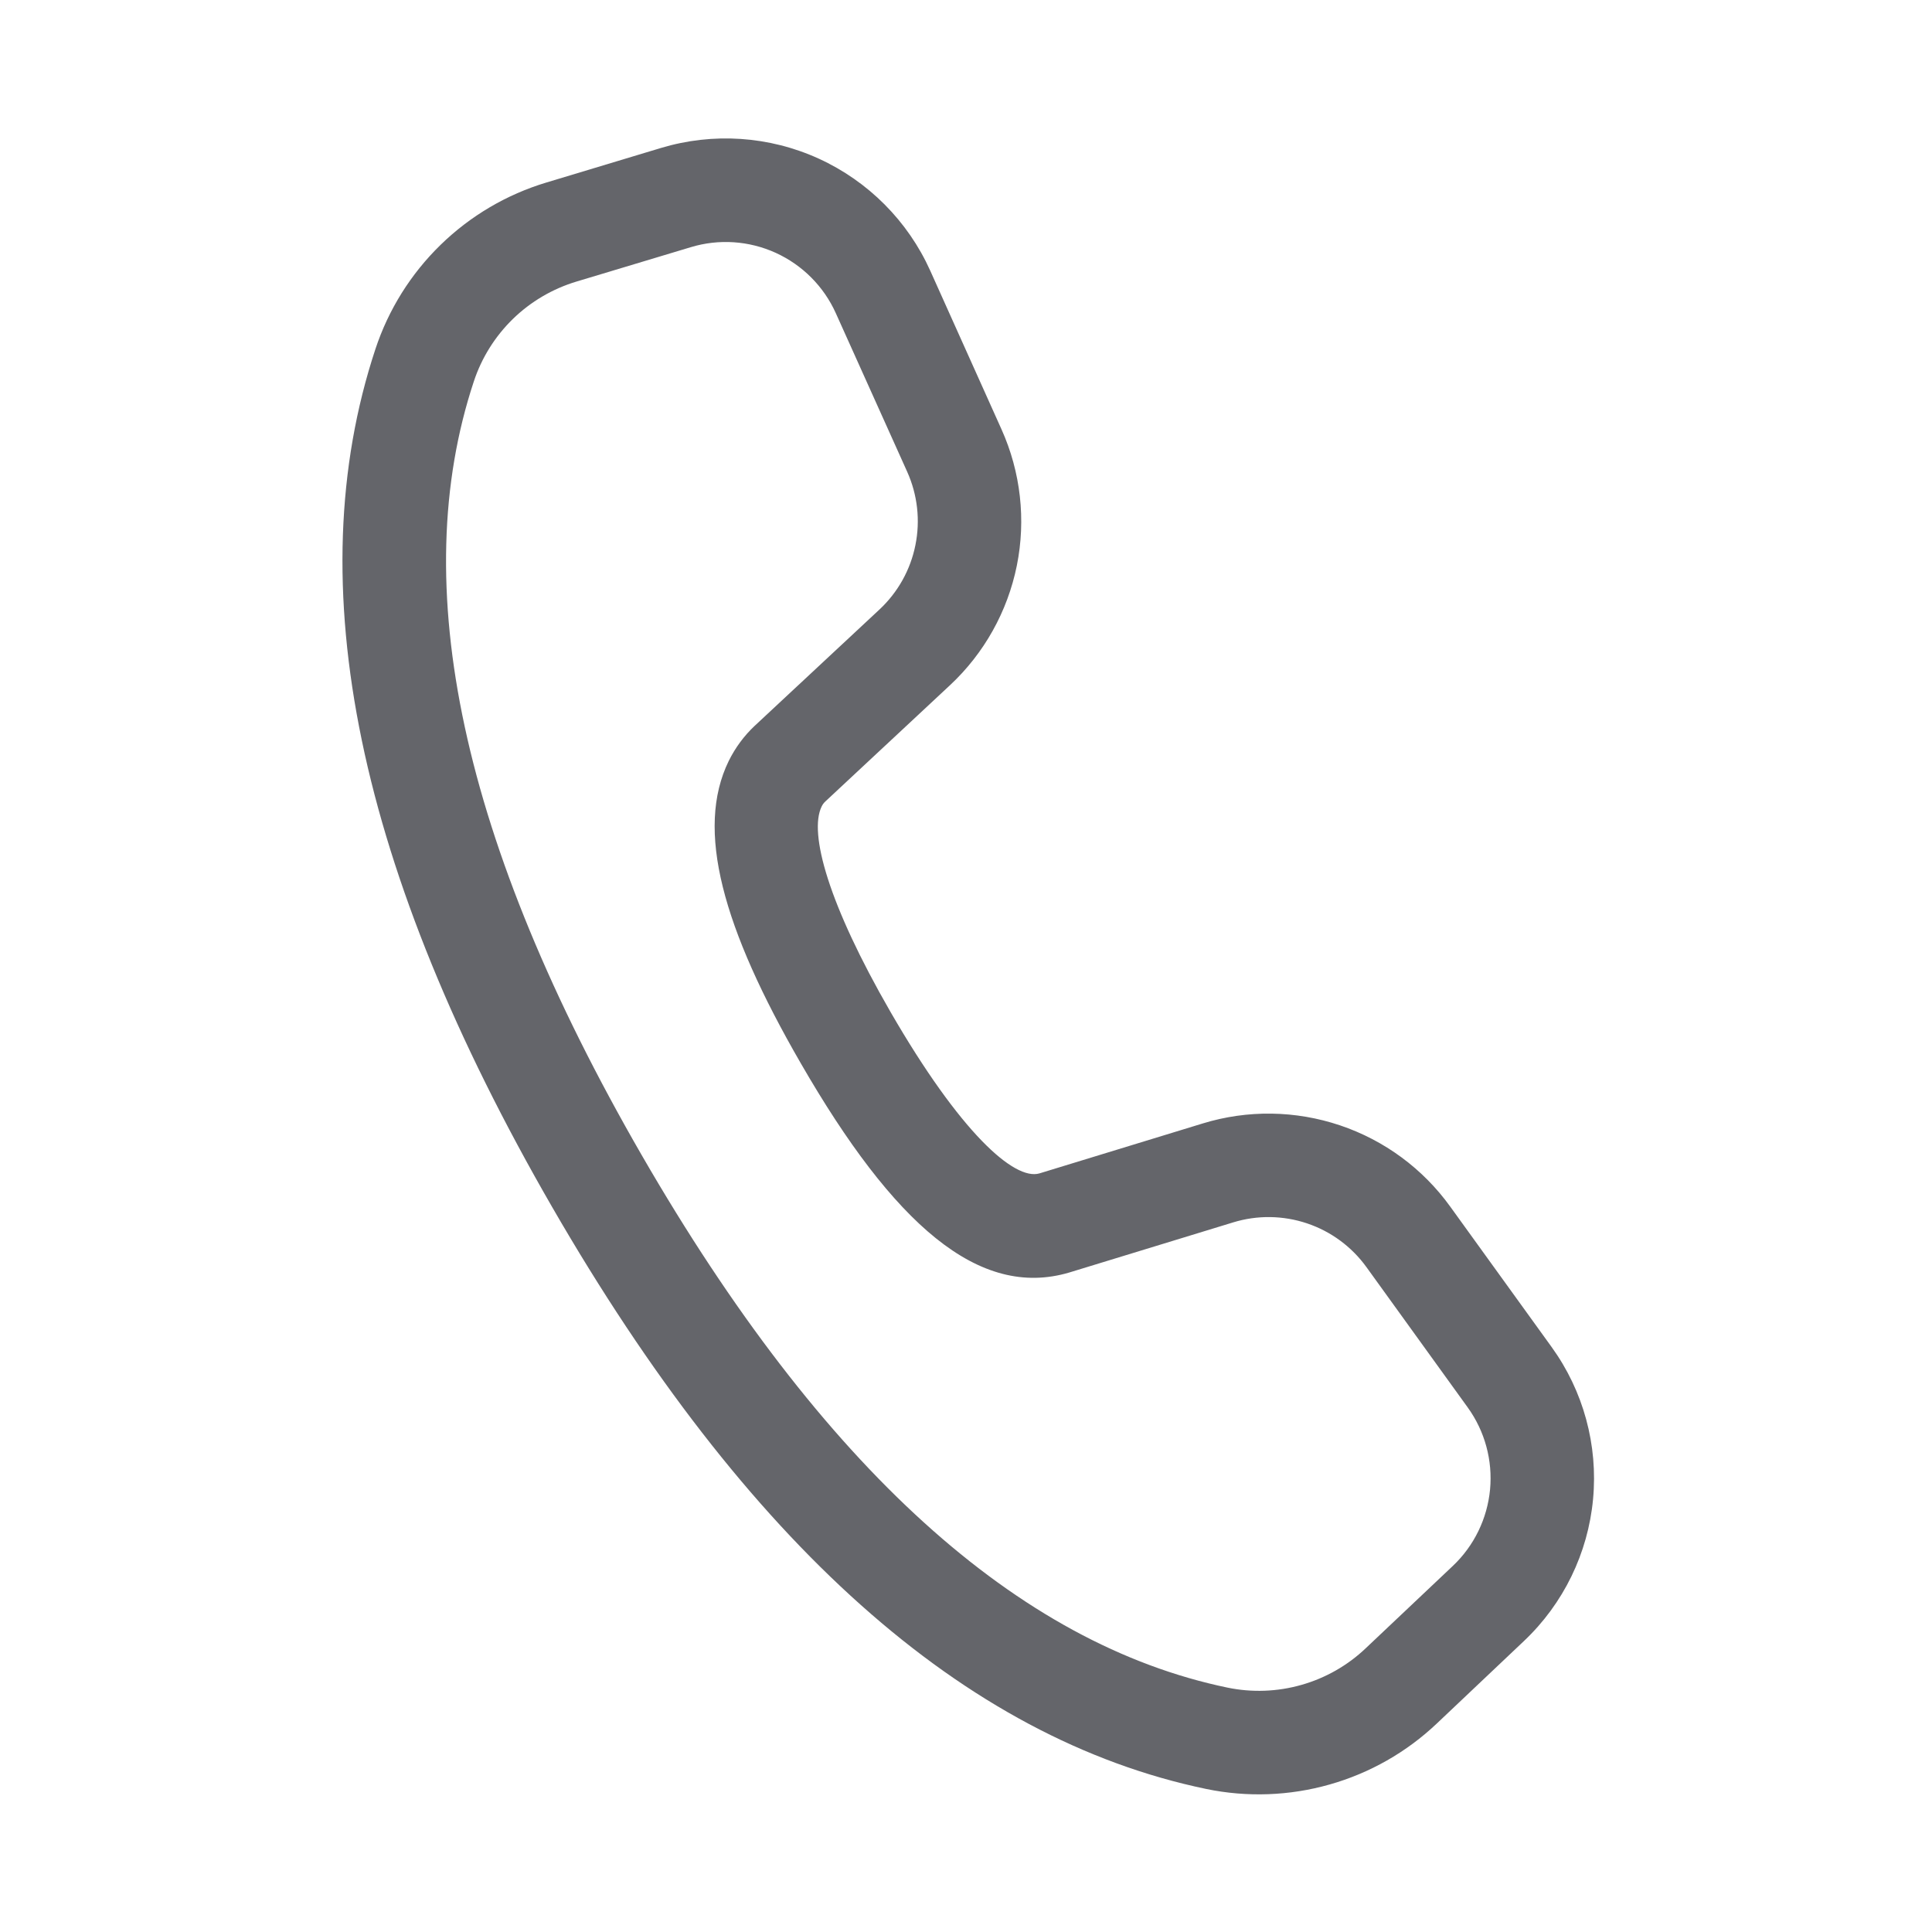 <svg width="32" height="32" viewBox="0 0 32 32" fill="none" xmlns="http://www.w3.org/2000/svg">
<path d="M9.05 3.023L10.947 2.451C11.811 2.191 12.739 2.253 13.56 2.627C14.381 3.002 15.038 3.662 15.408 4.484L16.588 7.111C16.906 7.818 16.995 8.608 16.842 9.368C16.688 10.128 16.301 10.822 15.733 11.351L13.671 13.274C13.645 13.298 13.624 13.326 13.609 13.358C13.393 13.799 13.721 14.977 14.748 16.758C15.907 18.764 16.802 19.558 17.217 19.435L19.924 18.607C20.666 18.38 21.459 18.392 22.194 18.639C22.929 18.886 23.568 19.357 24.021 19.986L25.699 22.31C26.226 23.039 26.47 23.935 26.386 24.831C26.302 25.727 25.895 26.562 25.242 27.18L23.799 28.546C23.297 29.022 22.687 29.369 22.022 29.557C21.357 29.746 20.656 29.771 19.979 29.631C15.96 28.794 12.358 25.558 9.145 19.992C5.93 14.423 4.928 9.68 6.219 5.779C6.435 5.126 6.805 4.535 7.298 4.055C7.791 3.575 8.391 3.221 9.05 3.023ZM9.547 4.664C9.152 4.783 8.791 4.995 8.495 5.283C8.2 5.571 7.977 5.926 7.848 6.318C6.734 9.679 7.636 13.948 10.63 19.135C13.623 24.318 16.866 27.232 20.33 27.952C20.736 28.036 21.157 28.021 21.556 27.907C21.955 27.794 22.32 27.586 22.621 27.3L24.064 25.936C24.416 25.603 24.634 25.153 24.68 24.671C24.725 24.188 24.594 23.706 24.311 23.313L22.633 20.988C22.389 20.65 22.045 20.396 21.649 20.263C21.253 20.13 20.826 20.124 20.427 20.246L17.713 21.076C16.211 21.523 14.799 20.272 13.265 17.614C11.965 15.364 11.515 13.739 12.07 12.604C12.178 12.385 12.324 12.187 12.502 12.02L14.565 10.097C14.871 9.812 15.08 9.439 15.162 9.029C15.245 8.62 15.197 8.195 15.026 7.814L13.844 5.188C13.645 4.745 13.291 4.39 12.849 4.188C12.407 3.987 11.907 3.953 11.442 4.094L9.547 4.664Z" fill="#64656A"/>
</svg>
